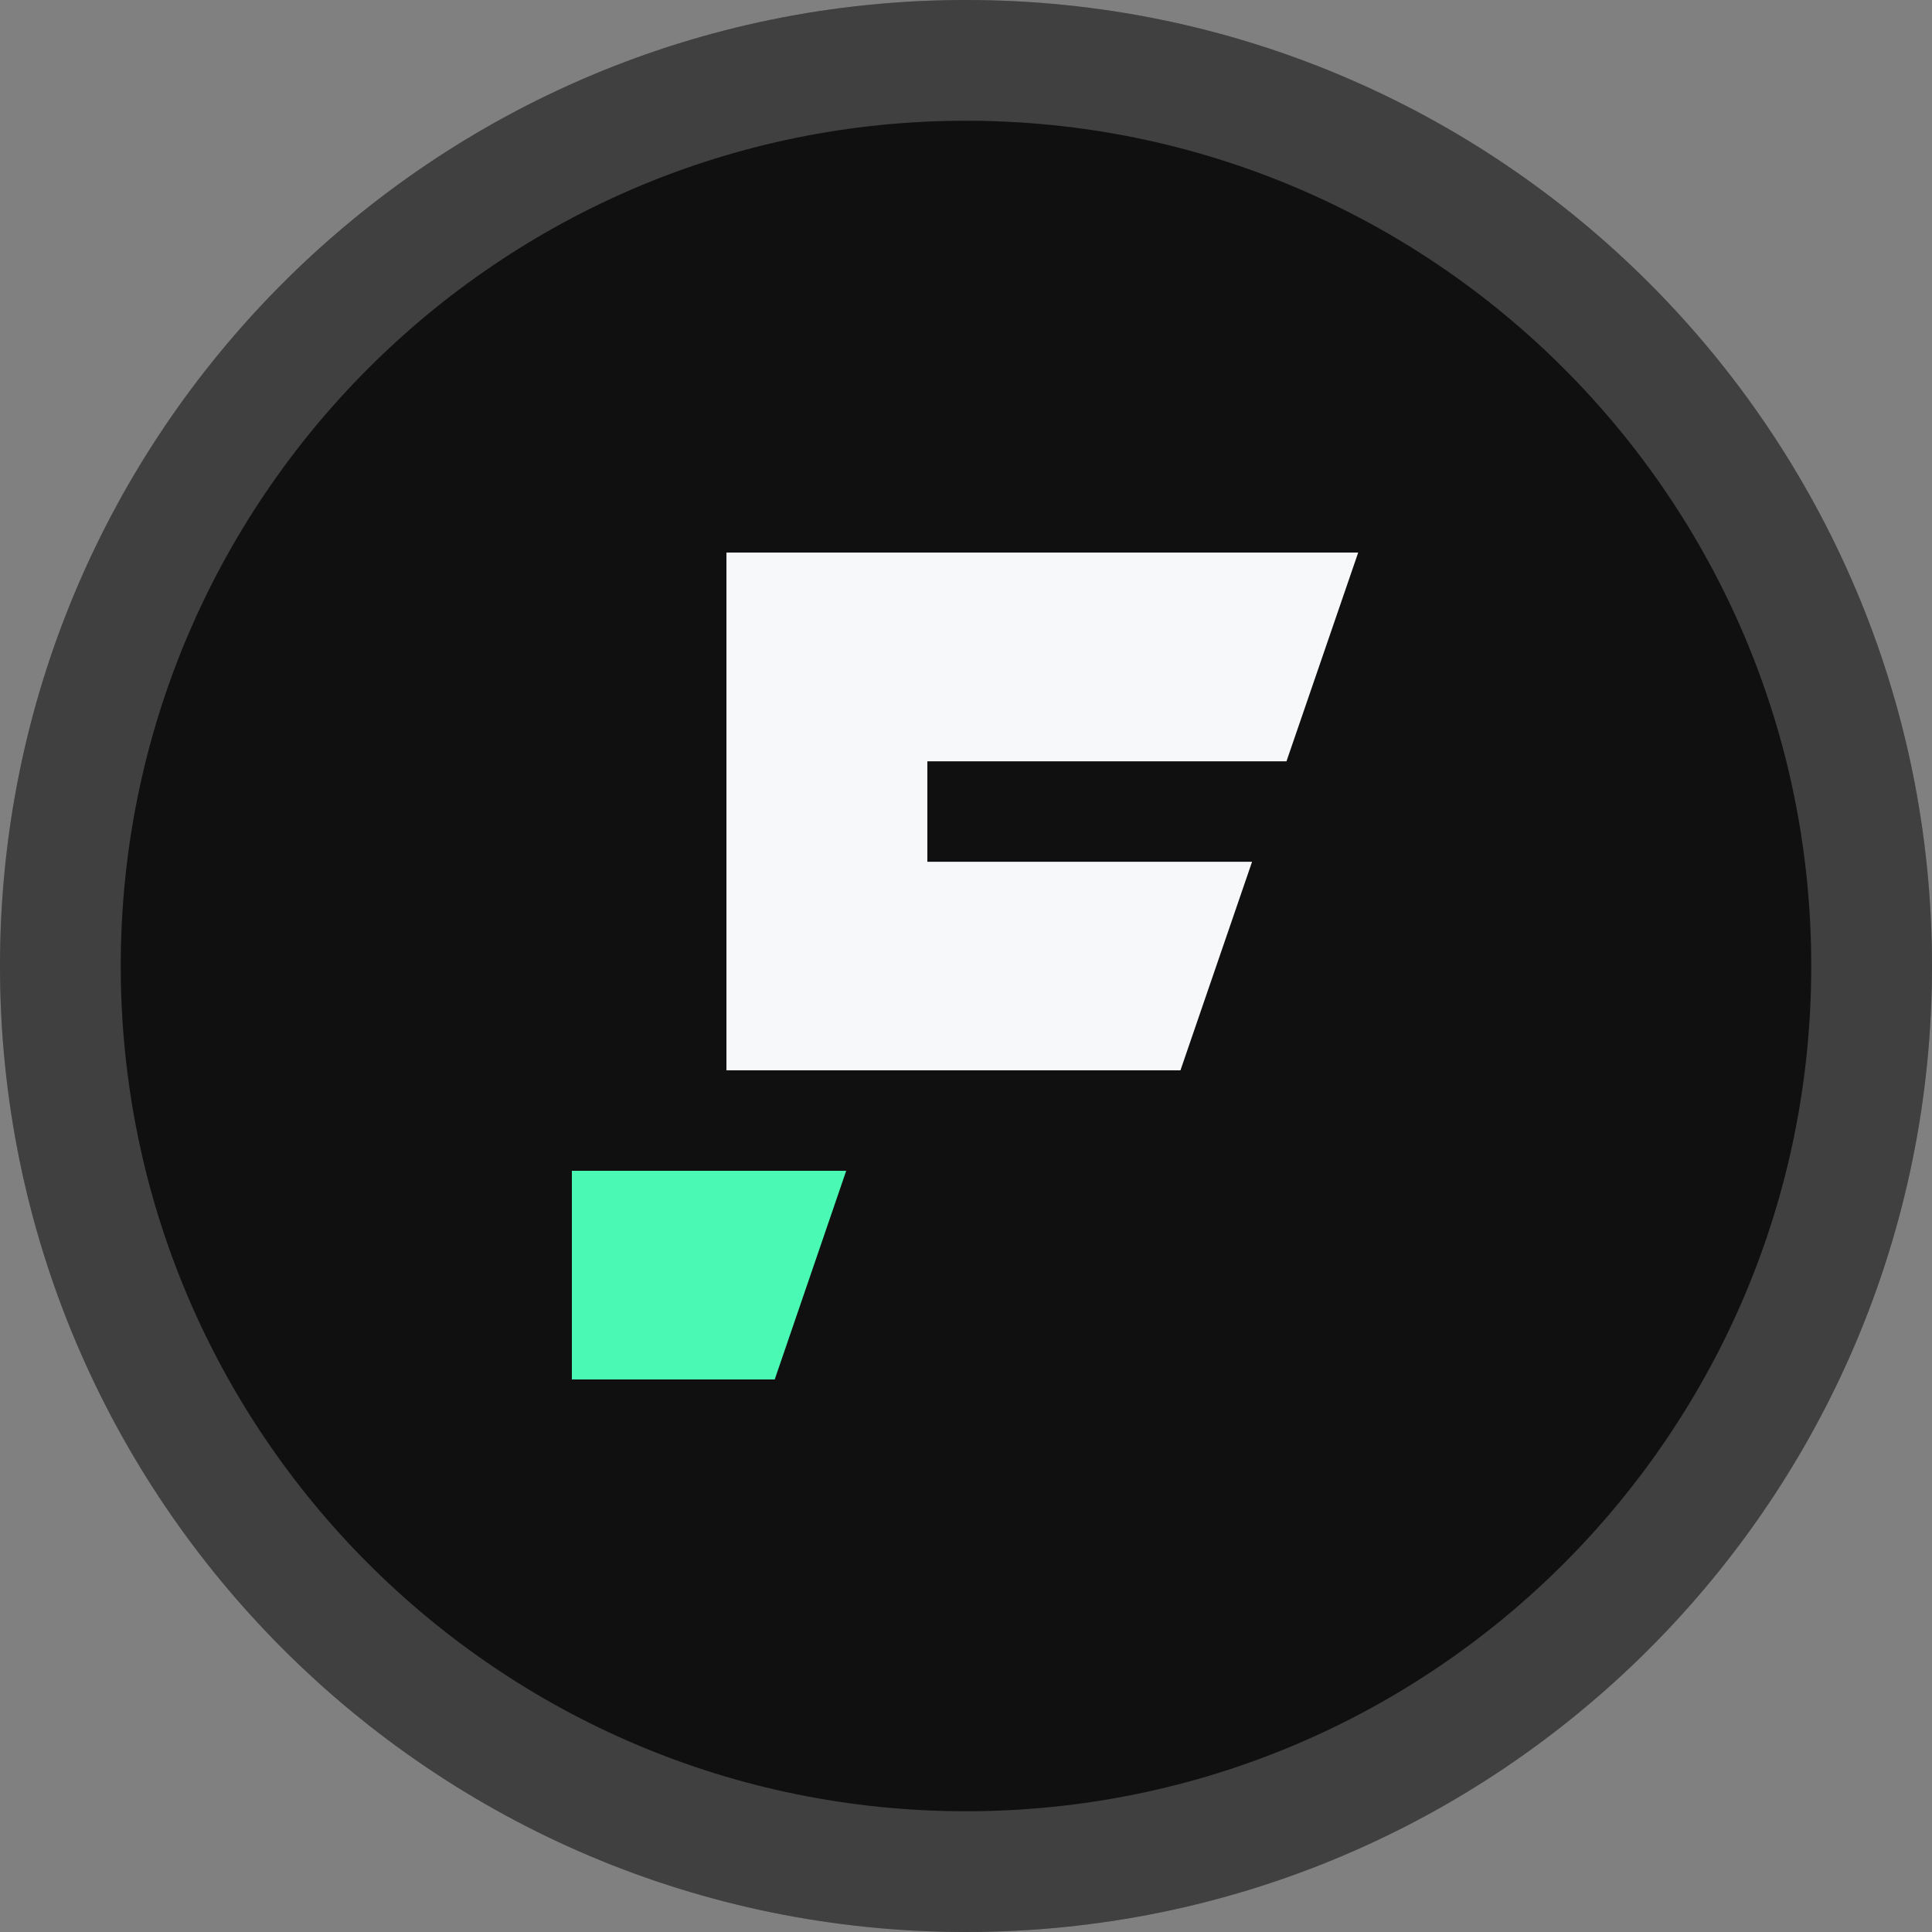 <svg width="16" height="16" viewBox="0 0 16 16" fill="none" xmlns="http://www.w3.org/2000/svg">
<rect x="0" y="0" width="16" height="16" fill="#808080" stroke="none"/>
<path d="M0 8C0 3.582 3.582 0 8 0C12.418 0 16 3.582 16 8C16 12.418 12.418 16 8 16C3.582 16 0 12.418 0 8Z" fill="#101010"/>
<path d="M0.5 8C0.5 3.858 3.858 0.5 8 0.5C12.142 0.5 15.5 3.858 15.5 8C15.5 12.142 12.142 15.5 8 15.5C3.858 15.5 0.5 12.142 0.5 8Z" stroke="white" stroke-opacity="0.2"/>
<path d="M6.416 11.424L4.736 11.424L4.736 9.696L7.008 9.696L6.416 11.424Z" fill="#4AFAB4"/>
<path fill-rule="evenodd" clip-rule="evenodd" d="M6.016 4.576V8.864H9.776L10.369 7.137H7.68V6.305H10.654L11.248 4.576H6.016Z" fill="#F6F8F9"/>
</svg>
